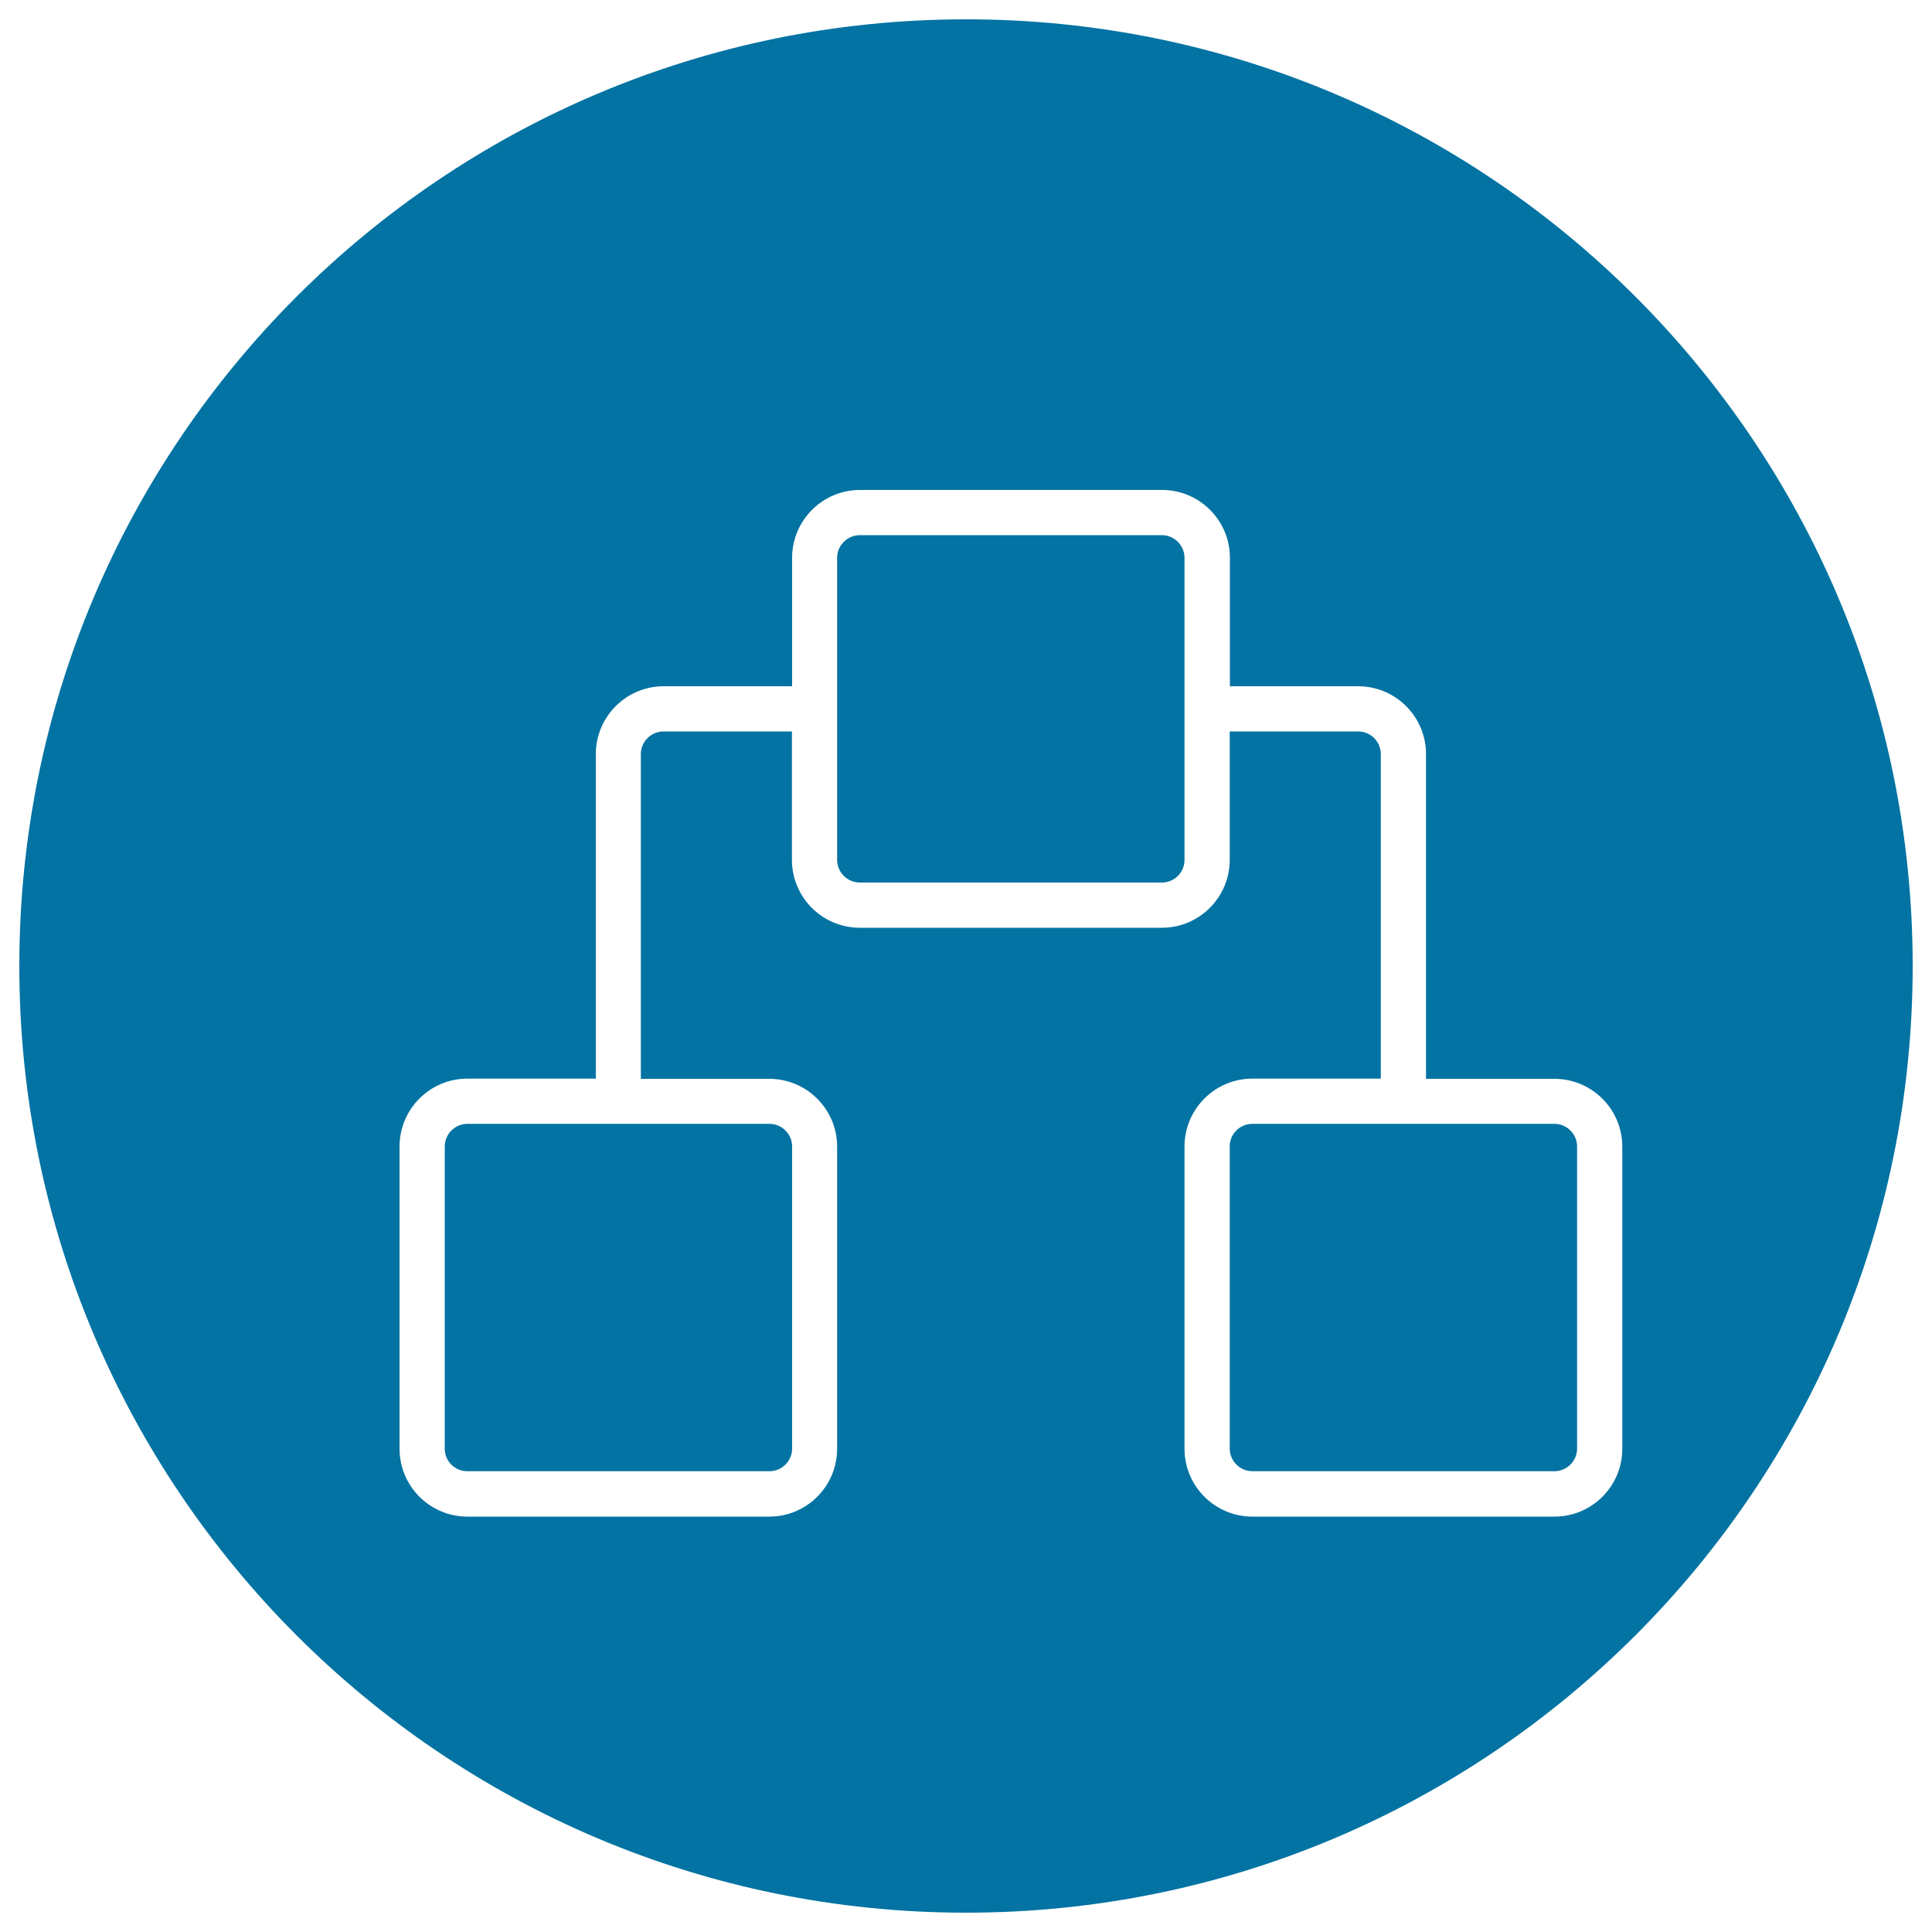 <svg xmlns="http://www.w3.org/2000/svg" viewBox="0 0 1000 1000" style="fill:#0273a2">
<title>Network Outline Symbol In A Circle SVG icon</title>
<g><g><path d="M445,456.8h156.4c6.4,0,11.7-5.2,11.7-11.7V288.7c0-6.4-5.3-11.7-11.7-11.7H445c-6.4,0-11.7,5.3-11.7,11.7v156.4C433.3,451.5,438.6,456.8,445,456.8z"/><path d="M636.5,593.4v156.4c0,6.4,5.3,11.7,11.7,11.7h156.4c6.4,0,11.7-5.3,11.7-11.7V593.4c0-6.4-5.3-11.7-11.7-11.7H648.2C641.7,581.7,636.5,587,636.5,593.4z"/><path d="M500,990c270.6,0,490-219.4,490-490c0-270.6-219.4-490-490-490C229.4,10,10,229.4,10,500C10,770.6,229.4,990,500,990z M206.8,593.4c0-19.3,15.7-35.1,35.1-35.1h66.5V390.3c0-19.3,15.7-35.1,35.1-35.1h66.5v-66.5c0-19.3,15.7-35.1,35.1-35.1h156.4c19.3,0,35.1,15.7,35.1,35.1v66.5H703c19.3,0,35.1,15.7,35.1,35.1v168.1h66.5c19.3,0,35.1,15.7,35.1,35.1v156.4c0,19.3-15.7,35.1-35.1,35.1H648.2c-19.3,0-35.1-15.7-35.1-35.1V593.4c0-19.3,15.7-35.1,35.1-35.1h66.5V390.3c0-6.4-5.2-11.7-11.7-11.7h-66.5v66.5c0,19.3-15.7,35.1-35.1,35.1H445c-19.3,0-35.1-15.7-35.1-35.1v-66.5h-66.5c-6.4,0-11.7,5.3-11.7,11.7v168.1h66.5c19.3,0,35.1,15.7,35.1,35.1v156.4c0,19.3-15.7,35.1-35.1,35.1H241.9c-19.3,0-35.1-15.7-35.1-35.1V593.4z"/><path d="M241.9,761.5h156.4c6.4,0,11.7-5.3,11.7-11.7V593.4c0-6.4-5.3-11.7-11.7-11.7H241.9c-6.4,0-11.7,5.3-11.7,11.7v156.4C230.2,756.3,235.4,761.5,241.9,761.5z"/></g></g>
</svg>